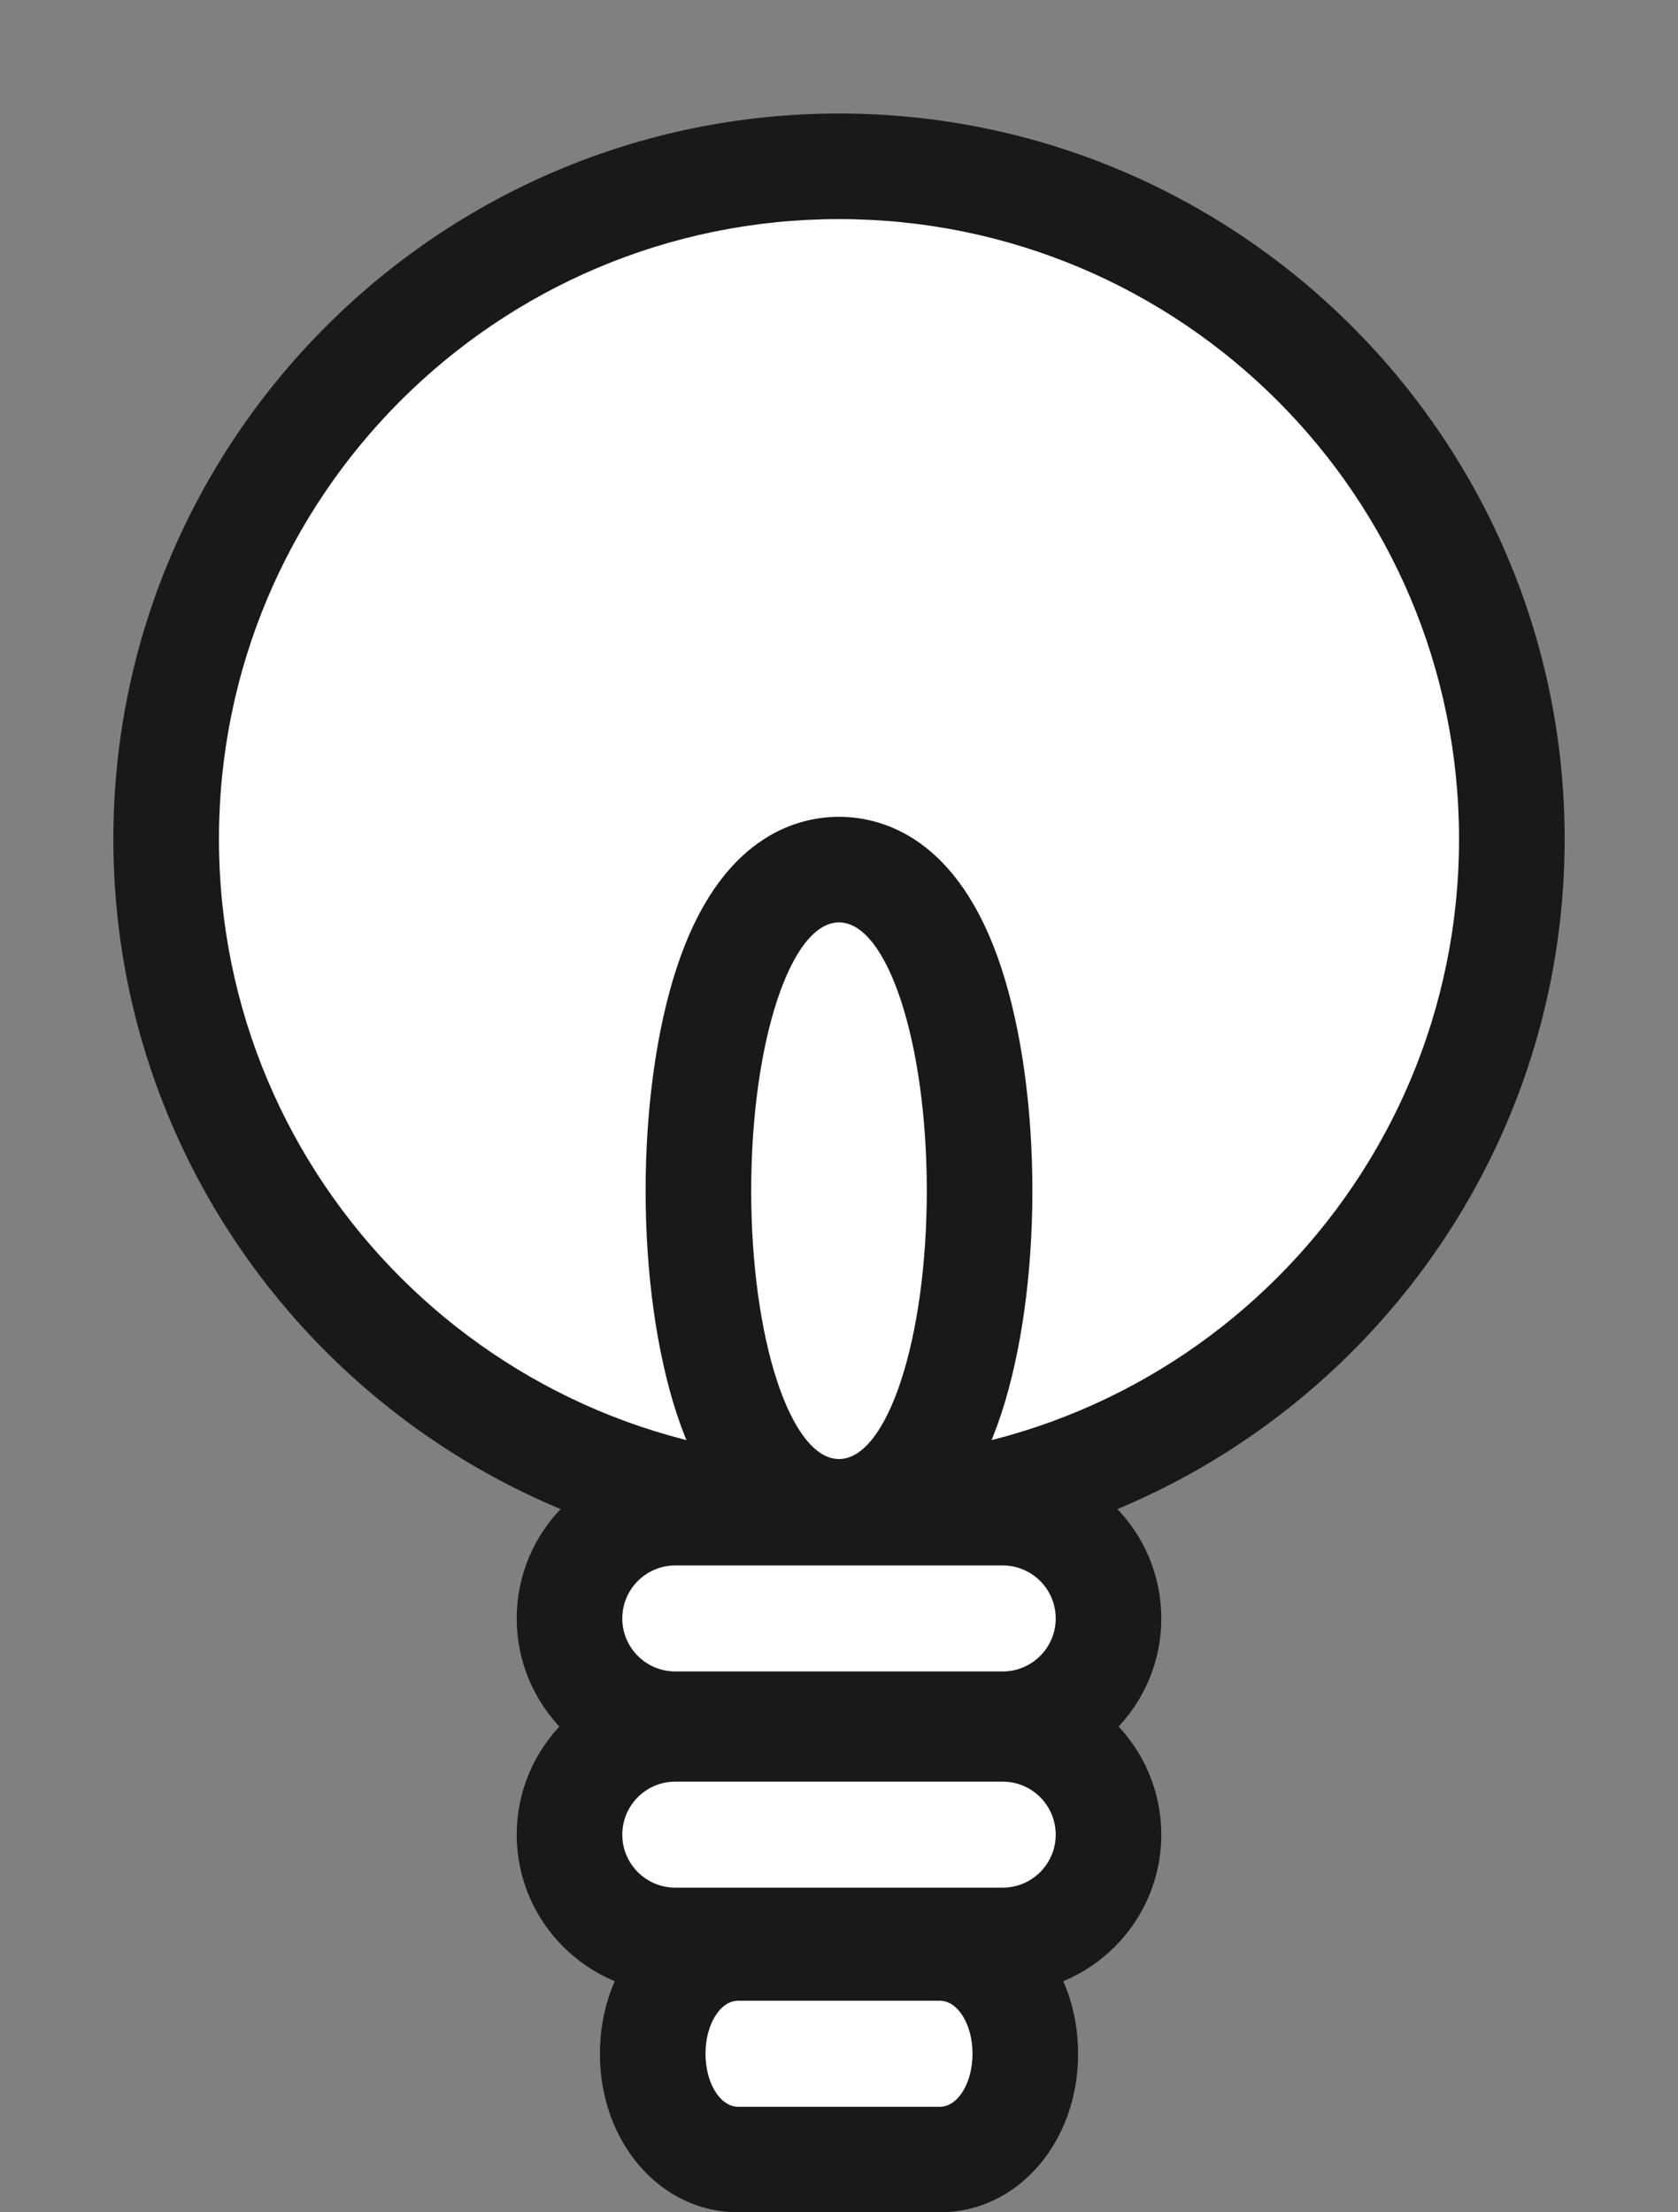 <?xml version="1.0" encoding="UTF-8" standalone="no"?><svg xmlns="http://www.w3.org/2000/svg" xmlns:xlink="http://www.w3.org/1999/xlink" fill="#000000" height="272.4" preserveAspectRatio="xMidYMid meet" version="1" viewBox="109.3 69.4 206.6 272.4" width="206.6" zoomAndPan="magnify"><rect x="109.3" y="69.4" width="206.6" height="272.4" fill="#808080" stroke="none"/><g id="change1_2"><ellipse cx="212.6" cy="172.721" fill="#ffffff" rx="82.842" ry="82.843" transform="rotate(-73.154 212.603 172.718)"/></g><g id="change2_2"><path d="M212.6,96.378c42.163,0,76.342,34.18,76.342,76.342s-34.18,76.342-76.342,76.342 s-76.342-34.18-76.342-76.342S170.437,96.378,212.6,96.378 M212.6,83.378c-49.263,0-89.342,40.079-89.342,89.342 s40.079,89.342,89.342,89.342s89.342-40.079,89.342-89.342S261.863,83.378,212.6,83.378L212.6,83.378z" fill="#191919"/></g><g><g id="change1_1"><path d="M212.601,255.562c-12.777,0-17.311-21.3-17.311-39.541c0-18.241,4.533-39.541,17.311-39.541 c12.776,0,17.31,21.3,17.31,39.541C229.91,234.262,225.377,255.562,212.601,255.562z" fill="#ffffff"/></g><g id="change2_1"><path d="M212.6,182.981c5.97,0,10.81,14.793,10.81,33.041c0,18.248-4.84,33.041-10.81,33.041 s-10.81-14.793-10.81-33.041C201.79,197.774,206.63,182.981,212.6,182.981 M212.6,169.981 c-5.192,0-14.695,2.421-19.999,18.635c-2.458,7.511-3.811,17.244-3.811,27.406c0,10.162,1.353,19.895,3.811,27.406 c5.305,16.214,14.807,18.635,19.999,18.635s14.695-2.421,19.999-18.635c2.458-7.511,3.811-17.244,3.811-27.406 c0-10.162-1.353-19.895-3.811-27.406C227.295,172.402,217.792,169.981,212.6,169.981L212.6,169.981z" fill="#191919"/></g></g><g><g id="change1_4"><path d="M192.445,281.721c-7.183,0-13.026-5.844-13.026-13.026c0-7.183,5.844-13.027,13.026-13.027h40.31 c7.183,0,13.026,5.844,13.026,13.027c0,7.183-5.844,13.026-13.026,13.026H192.445z" fill="#ffffff"/></g><g id="change2_4"><path d="M232.755,262.167c3.605,0,6.527,2.922,6.527,6.527c0,3.604-2.922,6.526-6.527,6.526h-40.309 c-3.604,0-6.527-2.922-6.527-6.526c0-3.605,2.922-6.527,6.527-6.527H232.755 M232.755,249.167h-40.309 c-10.767,0-19.527,8.76-19.527,19.527c0,10.767,8.76,19.526,19.527,19.526h40.309c10.767,0,19.527-8.76,19.527-19.526 C252.281,257.927,243.522,249.167,232.755,249.167L232.755,249.167z" fill="#191919"/></g><g id="change1_5"><path d="M192.445,308.341c-7.183,0-13.026-5.844-13.026-13.027s5.844-13.027,13.026-13.027h40.31 c7.183,0,13.026,5.844,13.026,13.027s-5.844,13.027-13.026,13.027H192.445z" fill="#ffffff"/></g><g id="change2_5"><path d="M232.755,288.788c3.605,0,6.527,2.922,6.527,6.527c0,3.604-2.922,6.527-6.527,6.527h-40.309 c-3.604,0-6.527-2.922-6.527-6.527c0-3.605,2.922-6.527,6.527-6.527H232.755 M232.755,275.788h-40.309 c-10.767,0-19.527,8.76-19.527,19.527c0,10.767,8.76,19.527,19.527,19.527h40.309c10.767,0,19.527-8.76,19.527-19.527 C252.281,284.547,243.522,275.788,232.755,275.788L232.755,275.788z" fill="#191919"/></g><g><g id="change1_3"><path d="M200.184,335.322c-5.998,0-10.521-5.6-10.521-13.026c0-7.427,4.522-13.027,10.521-13.027h24.833 c5.998,0,10.521,5.6,10.521,13.027c0,7.426-4.523,13.026-10.521,13.026H200.184z" fill="#ffffff"/></g><g id="change2_3"><path d="M225.017,315.768c2.221,0,4.021,2.922,4.021,6.527c0,3.604-1.8,6.527-4.021,6.527h-24.833 c-2.22,0-4.021-2.922-4.021-6.527c0-3.605,1.8-6.527,4.021-6.527H225.017 M225.017,302.768h-24.833 c-9.544,0-17.021,8.577-17.021,19.527c0,10.949,7.476,19.527,17.021,19.527h24.833c9.544,0,17.021-8.577,17.021-19.527 C242.038,311.346,234.561,302.768,225.017,302.768L225.017,302.768z" fill="#191919"/></g></g></g></svg>